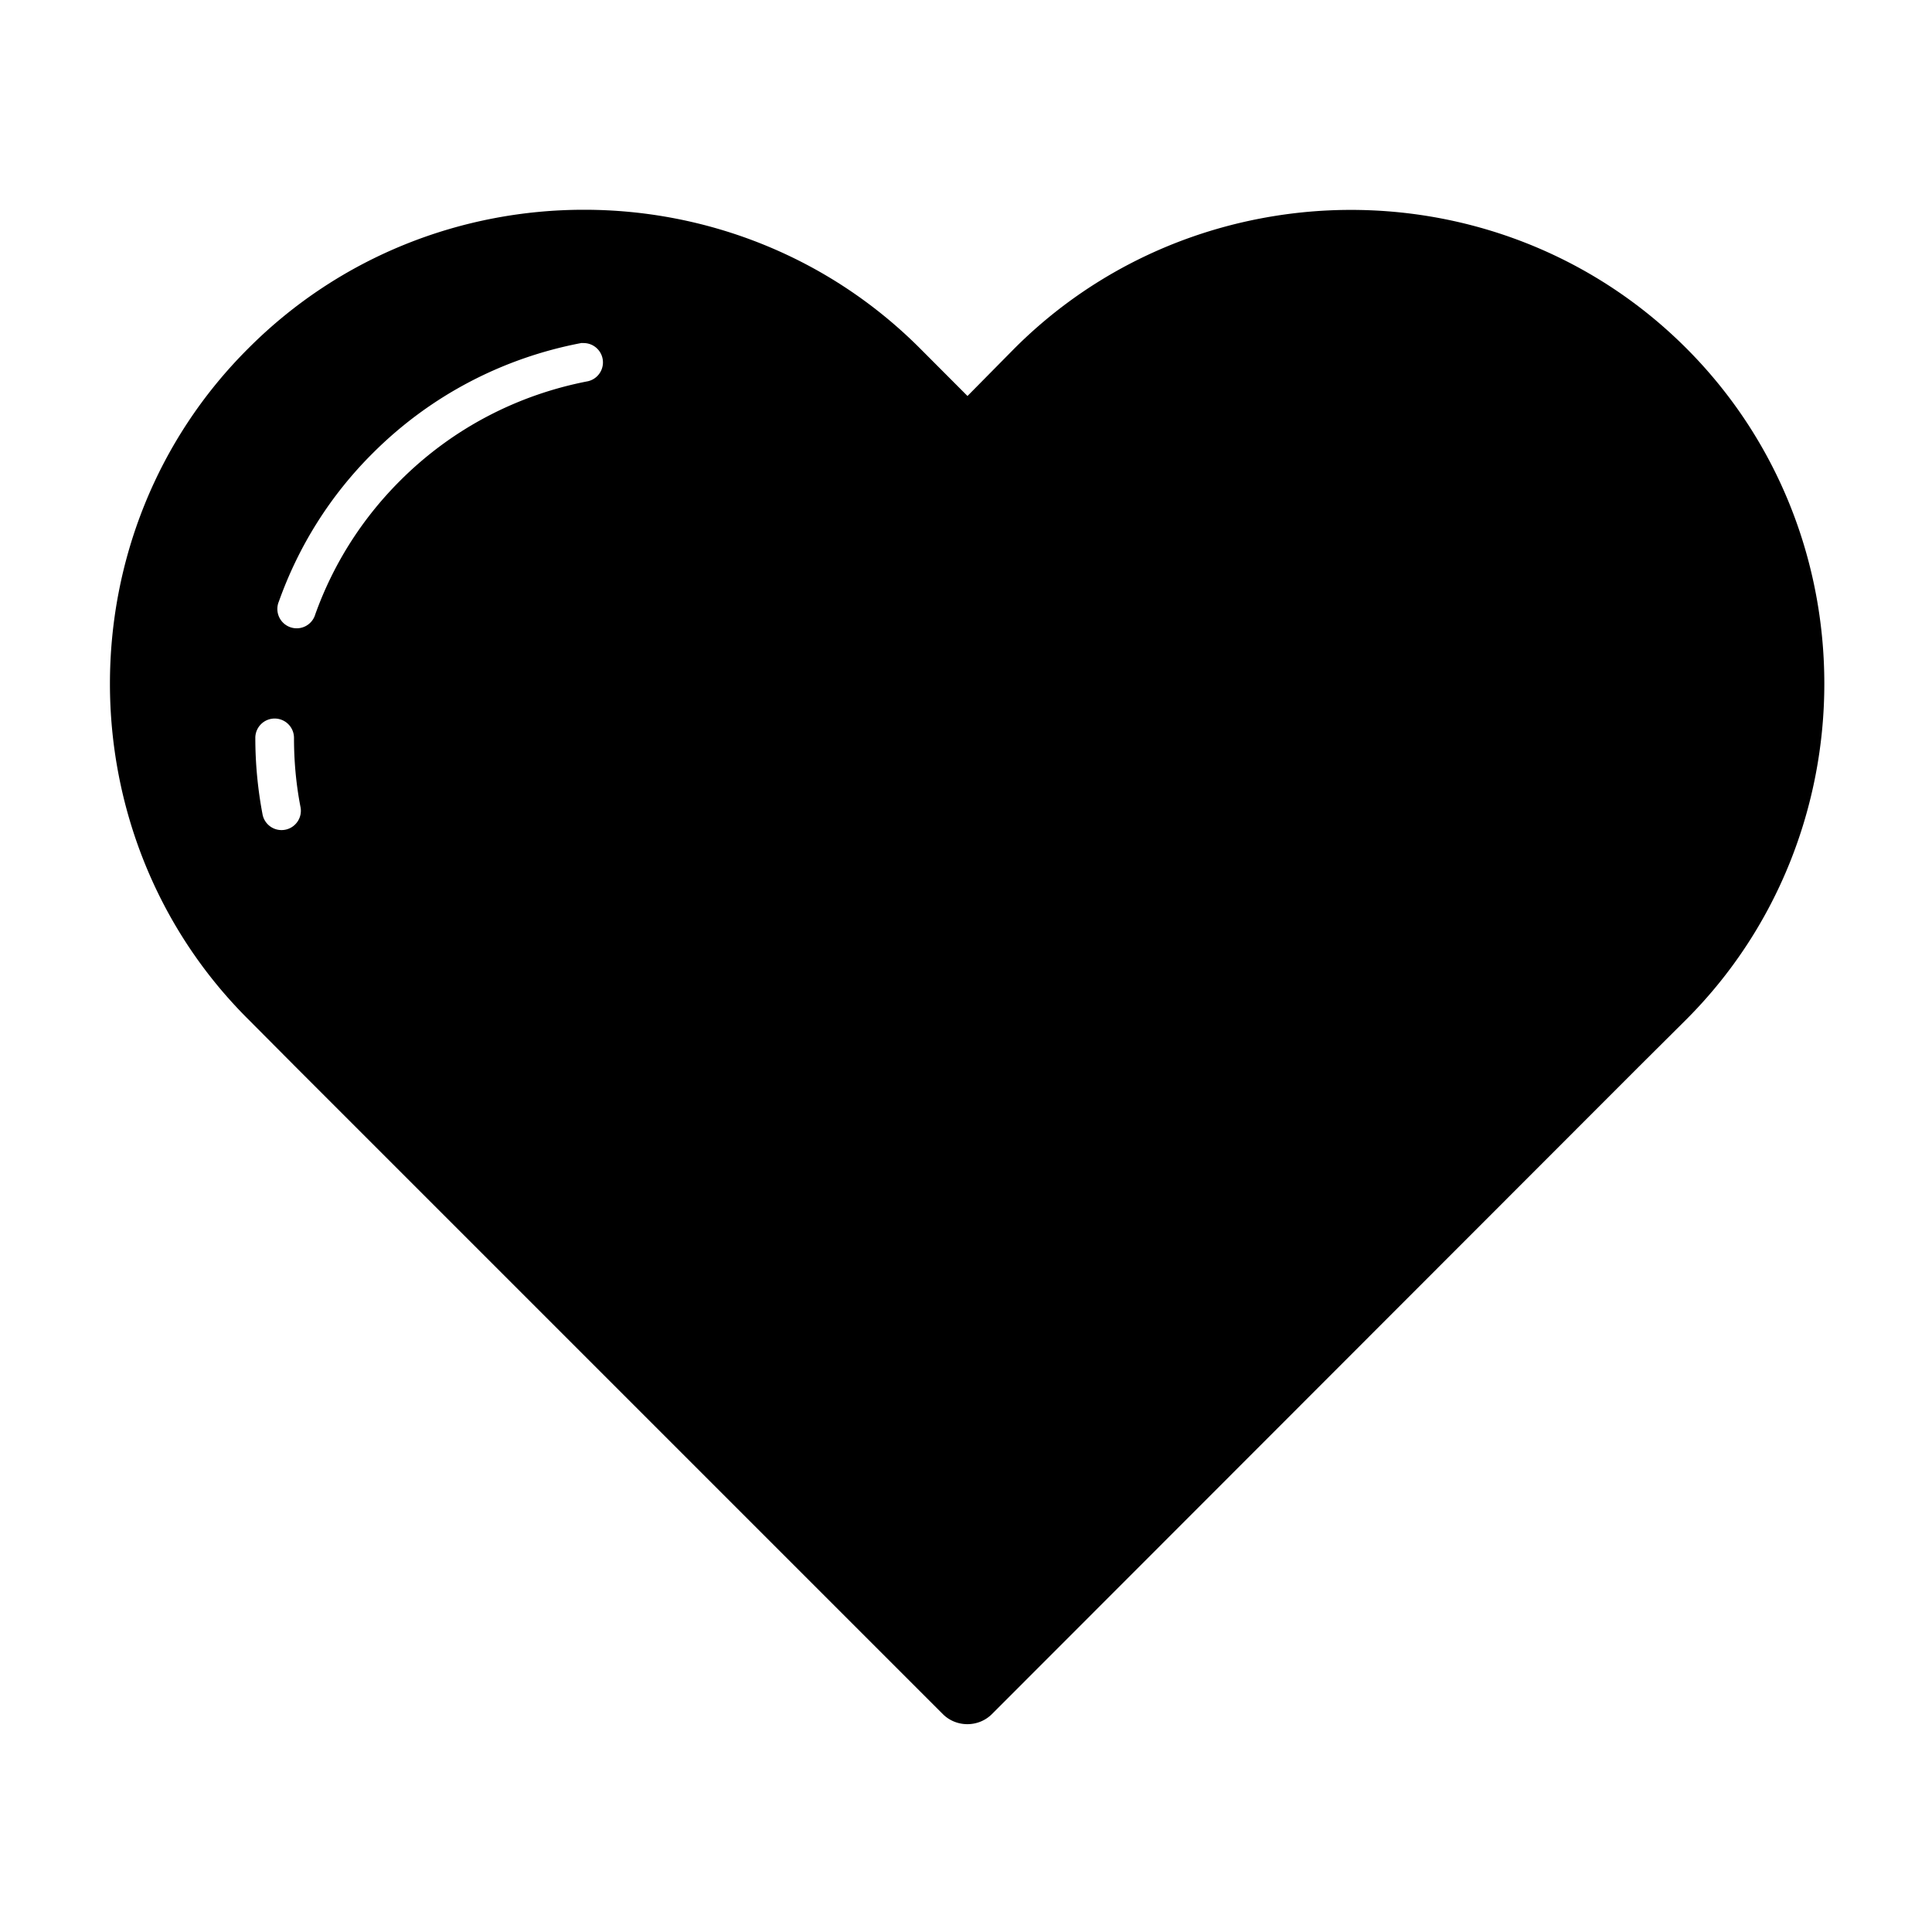<svg width="16" height="16" version="1.1" viewBox="0 0 16 16" xml:space="preserve" xmlns="http://www.w3.org/2000/svg"><g transform="matrix(.457 0 0 .457 -2.961 -2.961)"><path transform="matrix(2.19 0 0 2.19 6.483 6.483)" d="m4.83 1.734c-1.007 0-2.013 0.382-2.775 1.145-0.767 0.763-1.147 1.77-1.147 2.777 0 1.004 0.38 2.017 1.147 2.779l0.391 0.393 5.354 5.354c0.111 0.111 0.295 0.111 0.406 0l5.35-5.354 0.395-0.393c0.763-0.763 1.143-1.776 1.143-2.779 0-1.008-0.38-2.014-1.143-2.777-0.954-0.954-2.287-1.311-3.527-1.072-0.744 0.143-1.456 0.5-2.029 1.072l-0.391 0.396-0.395-0.396c-0.763-0.763-1.771-1.145-2.777-1.145zm-0.016 1.103a0.16 0.16 0 0 1 0.016 0 0.16 0.16 0 0 1 0.033 0.316c-0.571 0.11-1.114 0.383-1.553 0.822-0.324 0.323-0.558 0.702-0.703 1.107a0.16 0.16 0 1 1-0.301-0.107c0.16-0.449 0.418-0.87 0.777-1.227 0.485-0.485 1.088-0.789 1.719-0.91a0.16 0.16 0 0 1 0.012-0.002zm-2.545 3.107a0.16 0.16 0 0 1 0.162 0.162c0 0.19 0.017 0.379 0.053 0.566a0.16 0.16 0 1 1-0.314 0.061c-0.039-0.207-0.059-0.418-0.059-0.627a0.16 0.16 0 0 1 0.158-0.162z" stroke-width=".474"/></g></svg>
